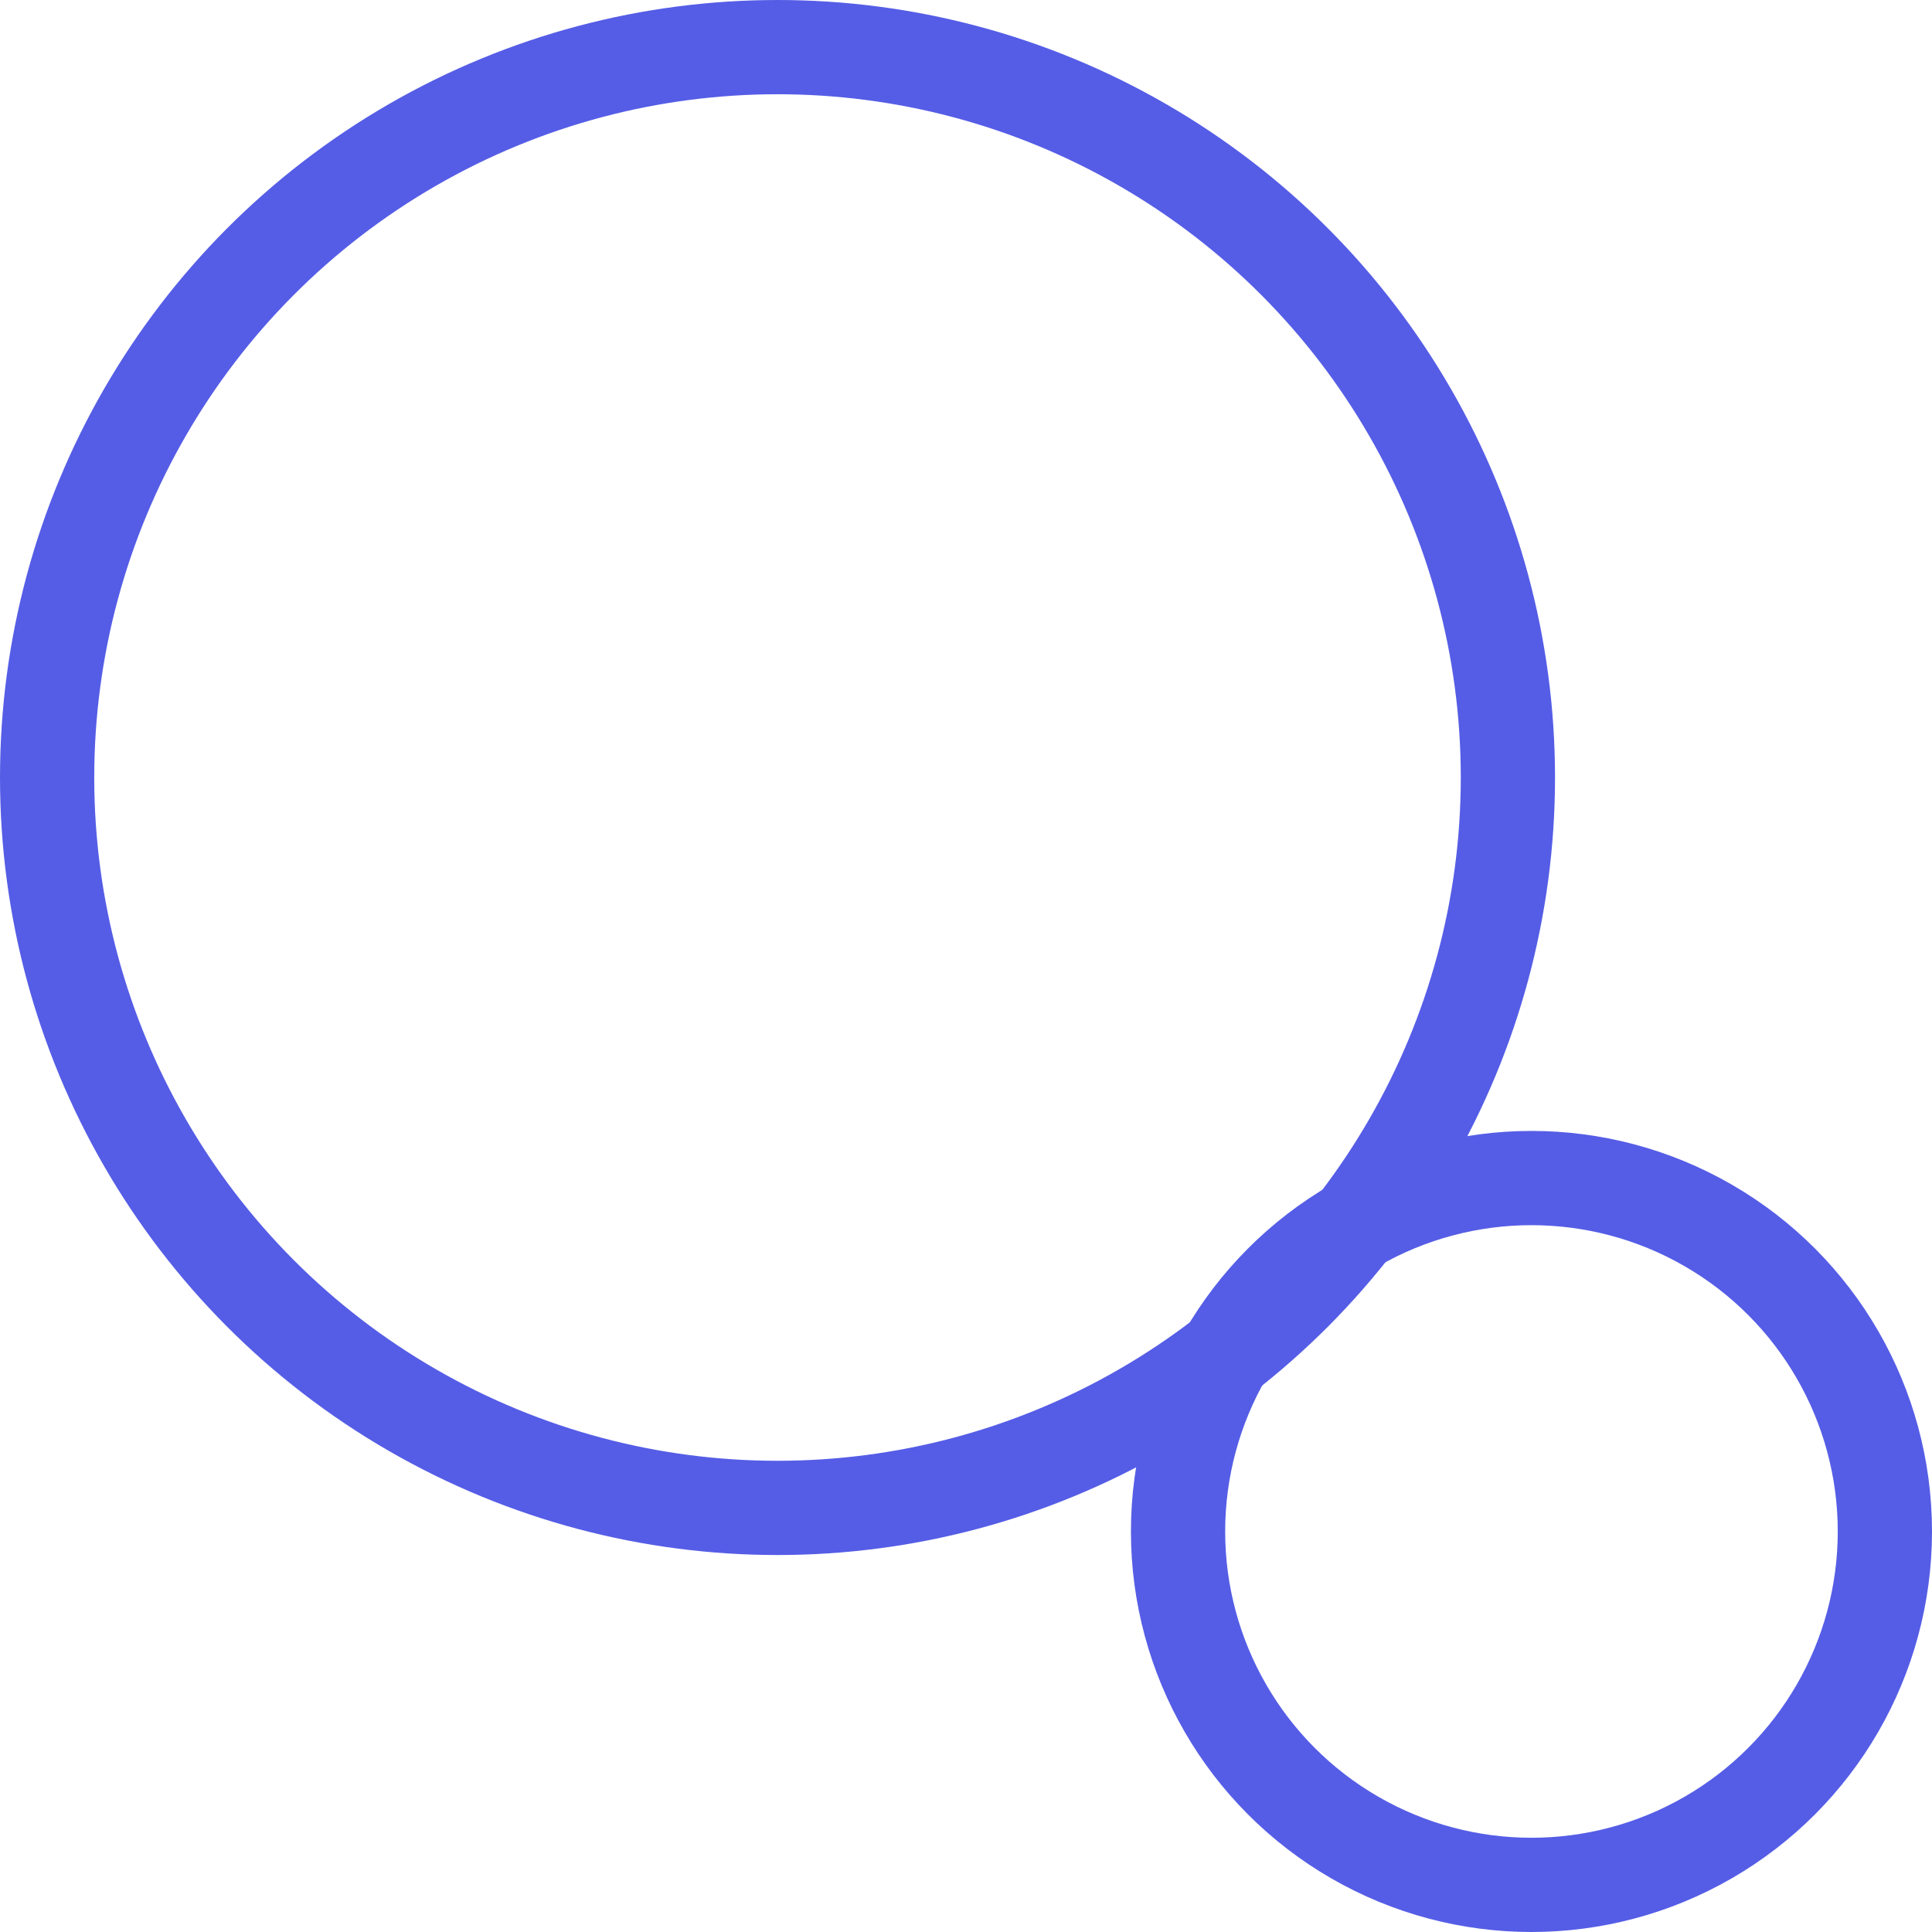 <?xml version="1.0" encoding="UTF-8"?> <svg xmlns="http://www.w3.org/2000/svg" xmlns:xlink="http://www.w3.org/1999/xlink" id="Слой_1" data-name="Слой 1" viewBox="0 0 41 41"> <defs> <style>.cls-1,.cls-3{fill:none;}.cls-2{clip-path:url(#clip-path);}.cls-3{stroke:#555de6;stroke-width:2px;}</style> <clipPath id="clip-path" transform="translate(-938.12 -516.59)"> <rect class="cls-1" x="938.12" y="516.59" width="41" height="41"></rect> </clipPath> </defs> <g class="cls-2"> <circle class="cls-3" cx="16.5" cy="16.5" r="15.5"></circle> <circle class="cls-3" cx="32.5" cy="32.5" r="7.5"></circle> </g> </svg> 